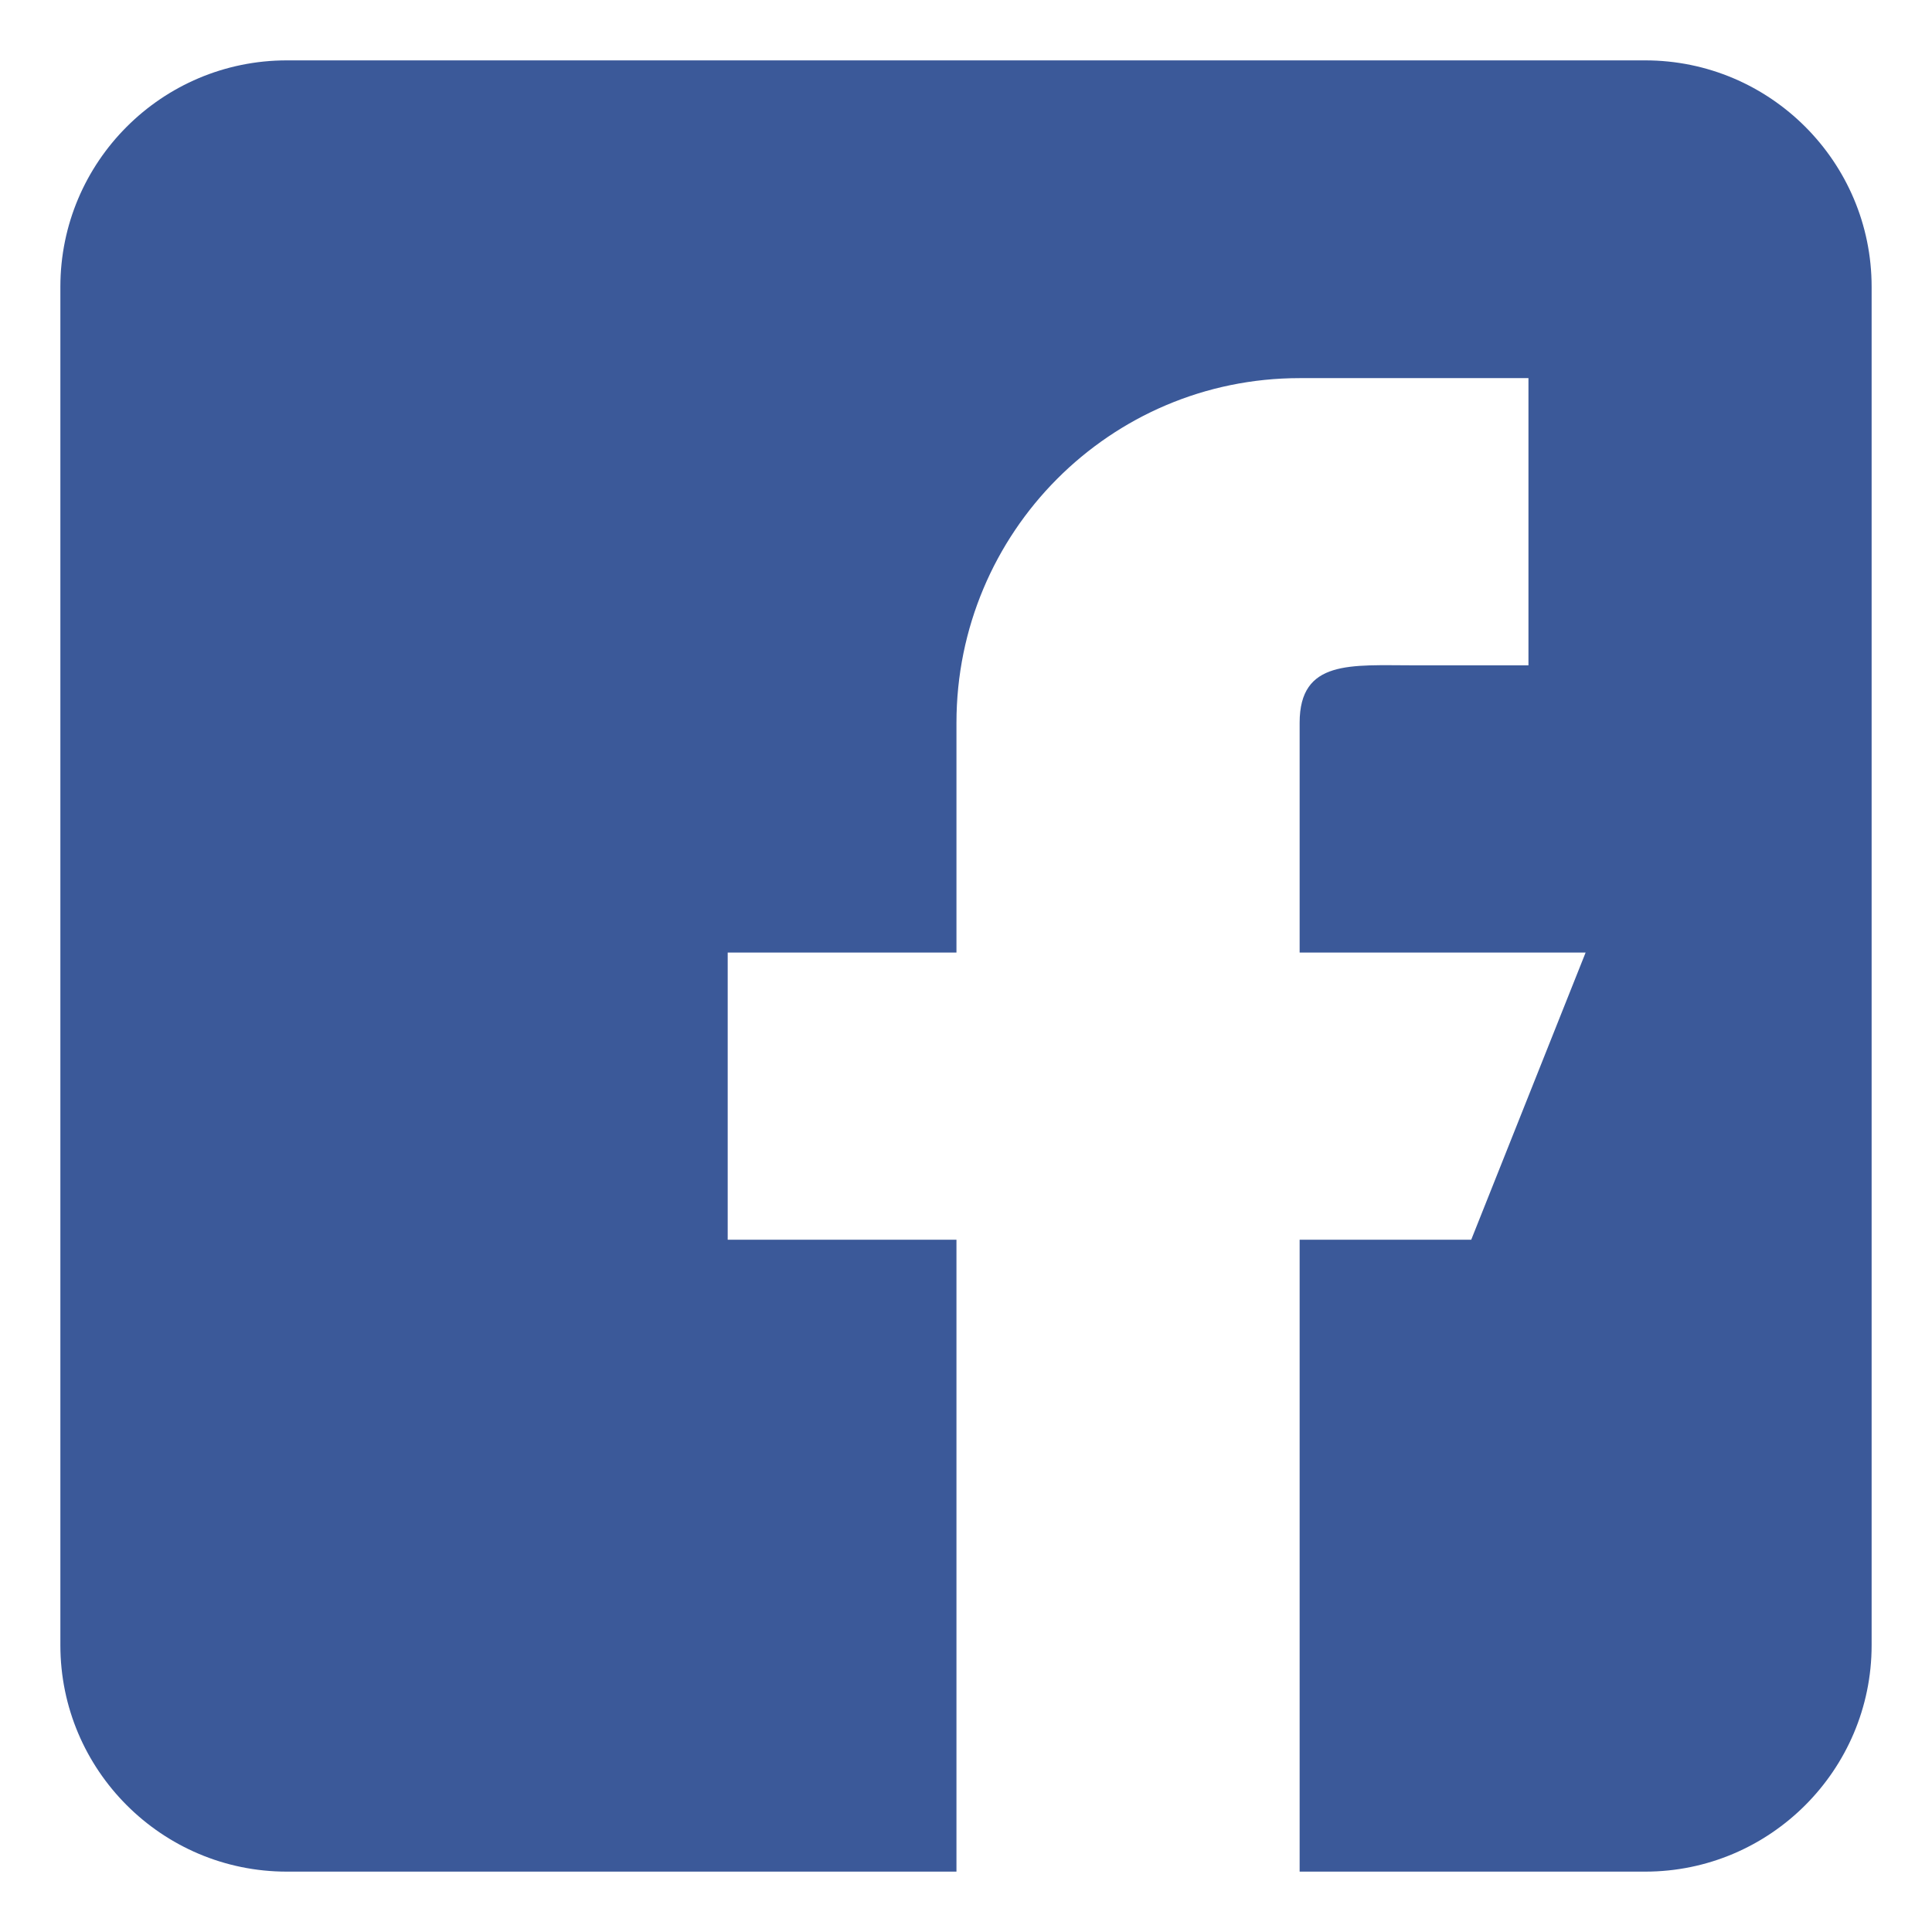 <?xml version="1.0" encoding="UTF-8"?>
<svg width="32px" height="32px" viewBox="0 0 32 32" version="1.1" xmlns="http://www.w3.org/2000/svg" xmlns:xlink="http://www.w3.org/1999/xlink">
    <title>4F89EDFE-82D0-4795-ABA6-CC5D9806773E</title>
    <g id="Styles-and-Components" stroke="none" stroke-width="1" fill="none" fill-rule="evenodd">
        <g id="Iconos" transform="translate(-320, -2388)" fill="#3B5999" fill-rule="nonzero">
            <g id="Icons/rrss/facebook" transform="translate(320, 2388)">
                <path d="M27.25,1 C29.317,1 31,2.681 31,4.75 L31,4.75 L31,27.25 C31,29.317 29.317,31 27.25,31 L27.25,31 L21.526,31 L21.526,20.534 L24.368,20.534 L26.263,15.777 L21.526,15.777 L21.526,11.972 C21.526,10.921 22.375,11.02 23.421,11.02 L25.316,11.02 L25.316,6.263 L21.526,6.263 C18.386,6.263 15.842,8.818 15.842,11.972 L15.842,15.777 L12.053,15.777 L12.053,20.534 L15.842,20.534 L15.842,31 L4.75,31 C2.681,31 1,29.317 1,27.25 L1,27.25 L1,4.75 C1,2.681 2.681,1 4.75,1 L4.75,1 Z" id="Combined-Shape"></path>
            </g>
        </g>
    </g>
</svg>